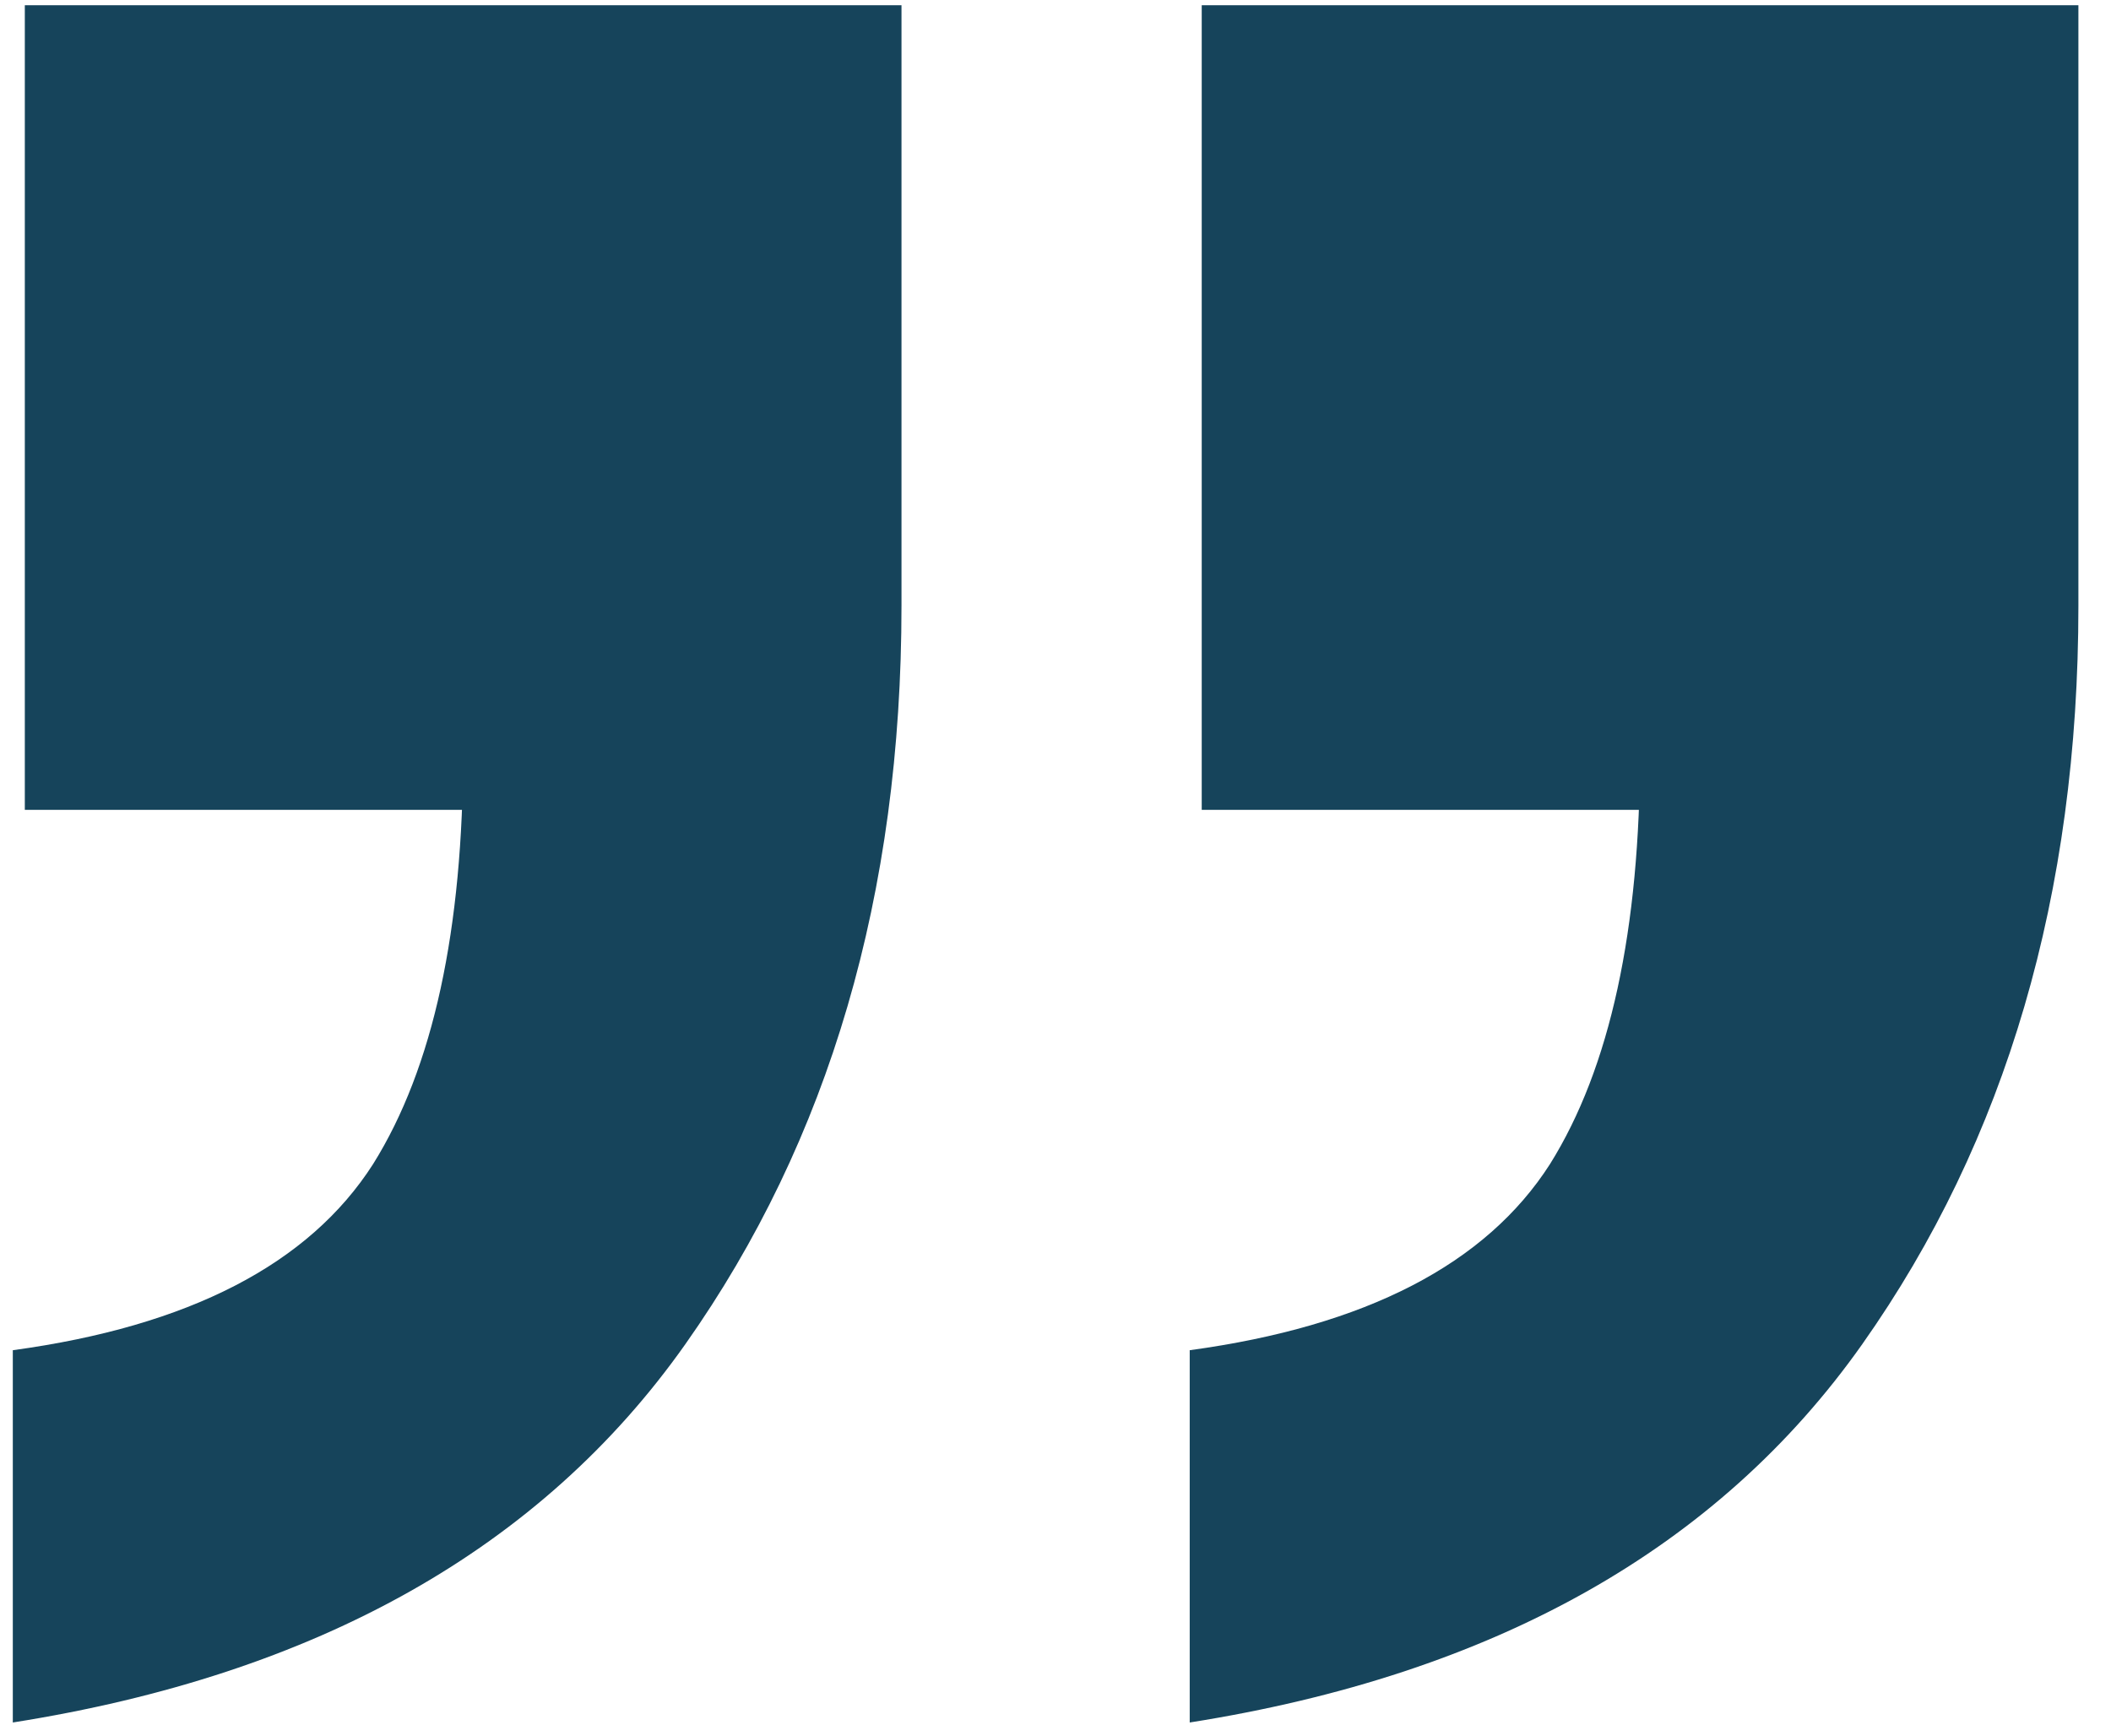 <svg width="45" height="37" viewBox="0 0 45 37" fill="none" xmlns="http://www.w3.org/2000/svg">
<path d="M19.217 0.112V12.912C19.217 19.056 17.681 24.304 14.609 28.656C11.537 33.008 6.758 35.696 0.273 36.72V28.784C4.028 28.272 6.588 26.949 7.953 24.816C9.233 22.768 9.873 19.824 9.873 15.984L16.145 17.264H0.529V0.112H19.217ZM44.305 0.112V12.912C44.305 19.056 42.769 24.304 39.697 28.656C36.625 33.008 31.846 35.696 25.361 36.72V28.784C29.116 28.272 31.676 26.949 33.041 24.816C34.321 22.768 34.961 19.824 34.961 15.984L41.233 17.264H25.617V0.112H44.305Z" fill="#16445B"/>
</svg>
